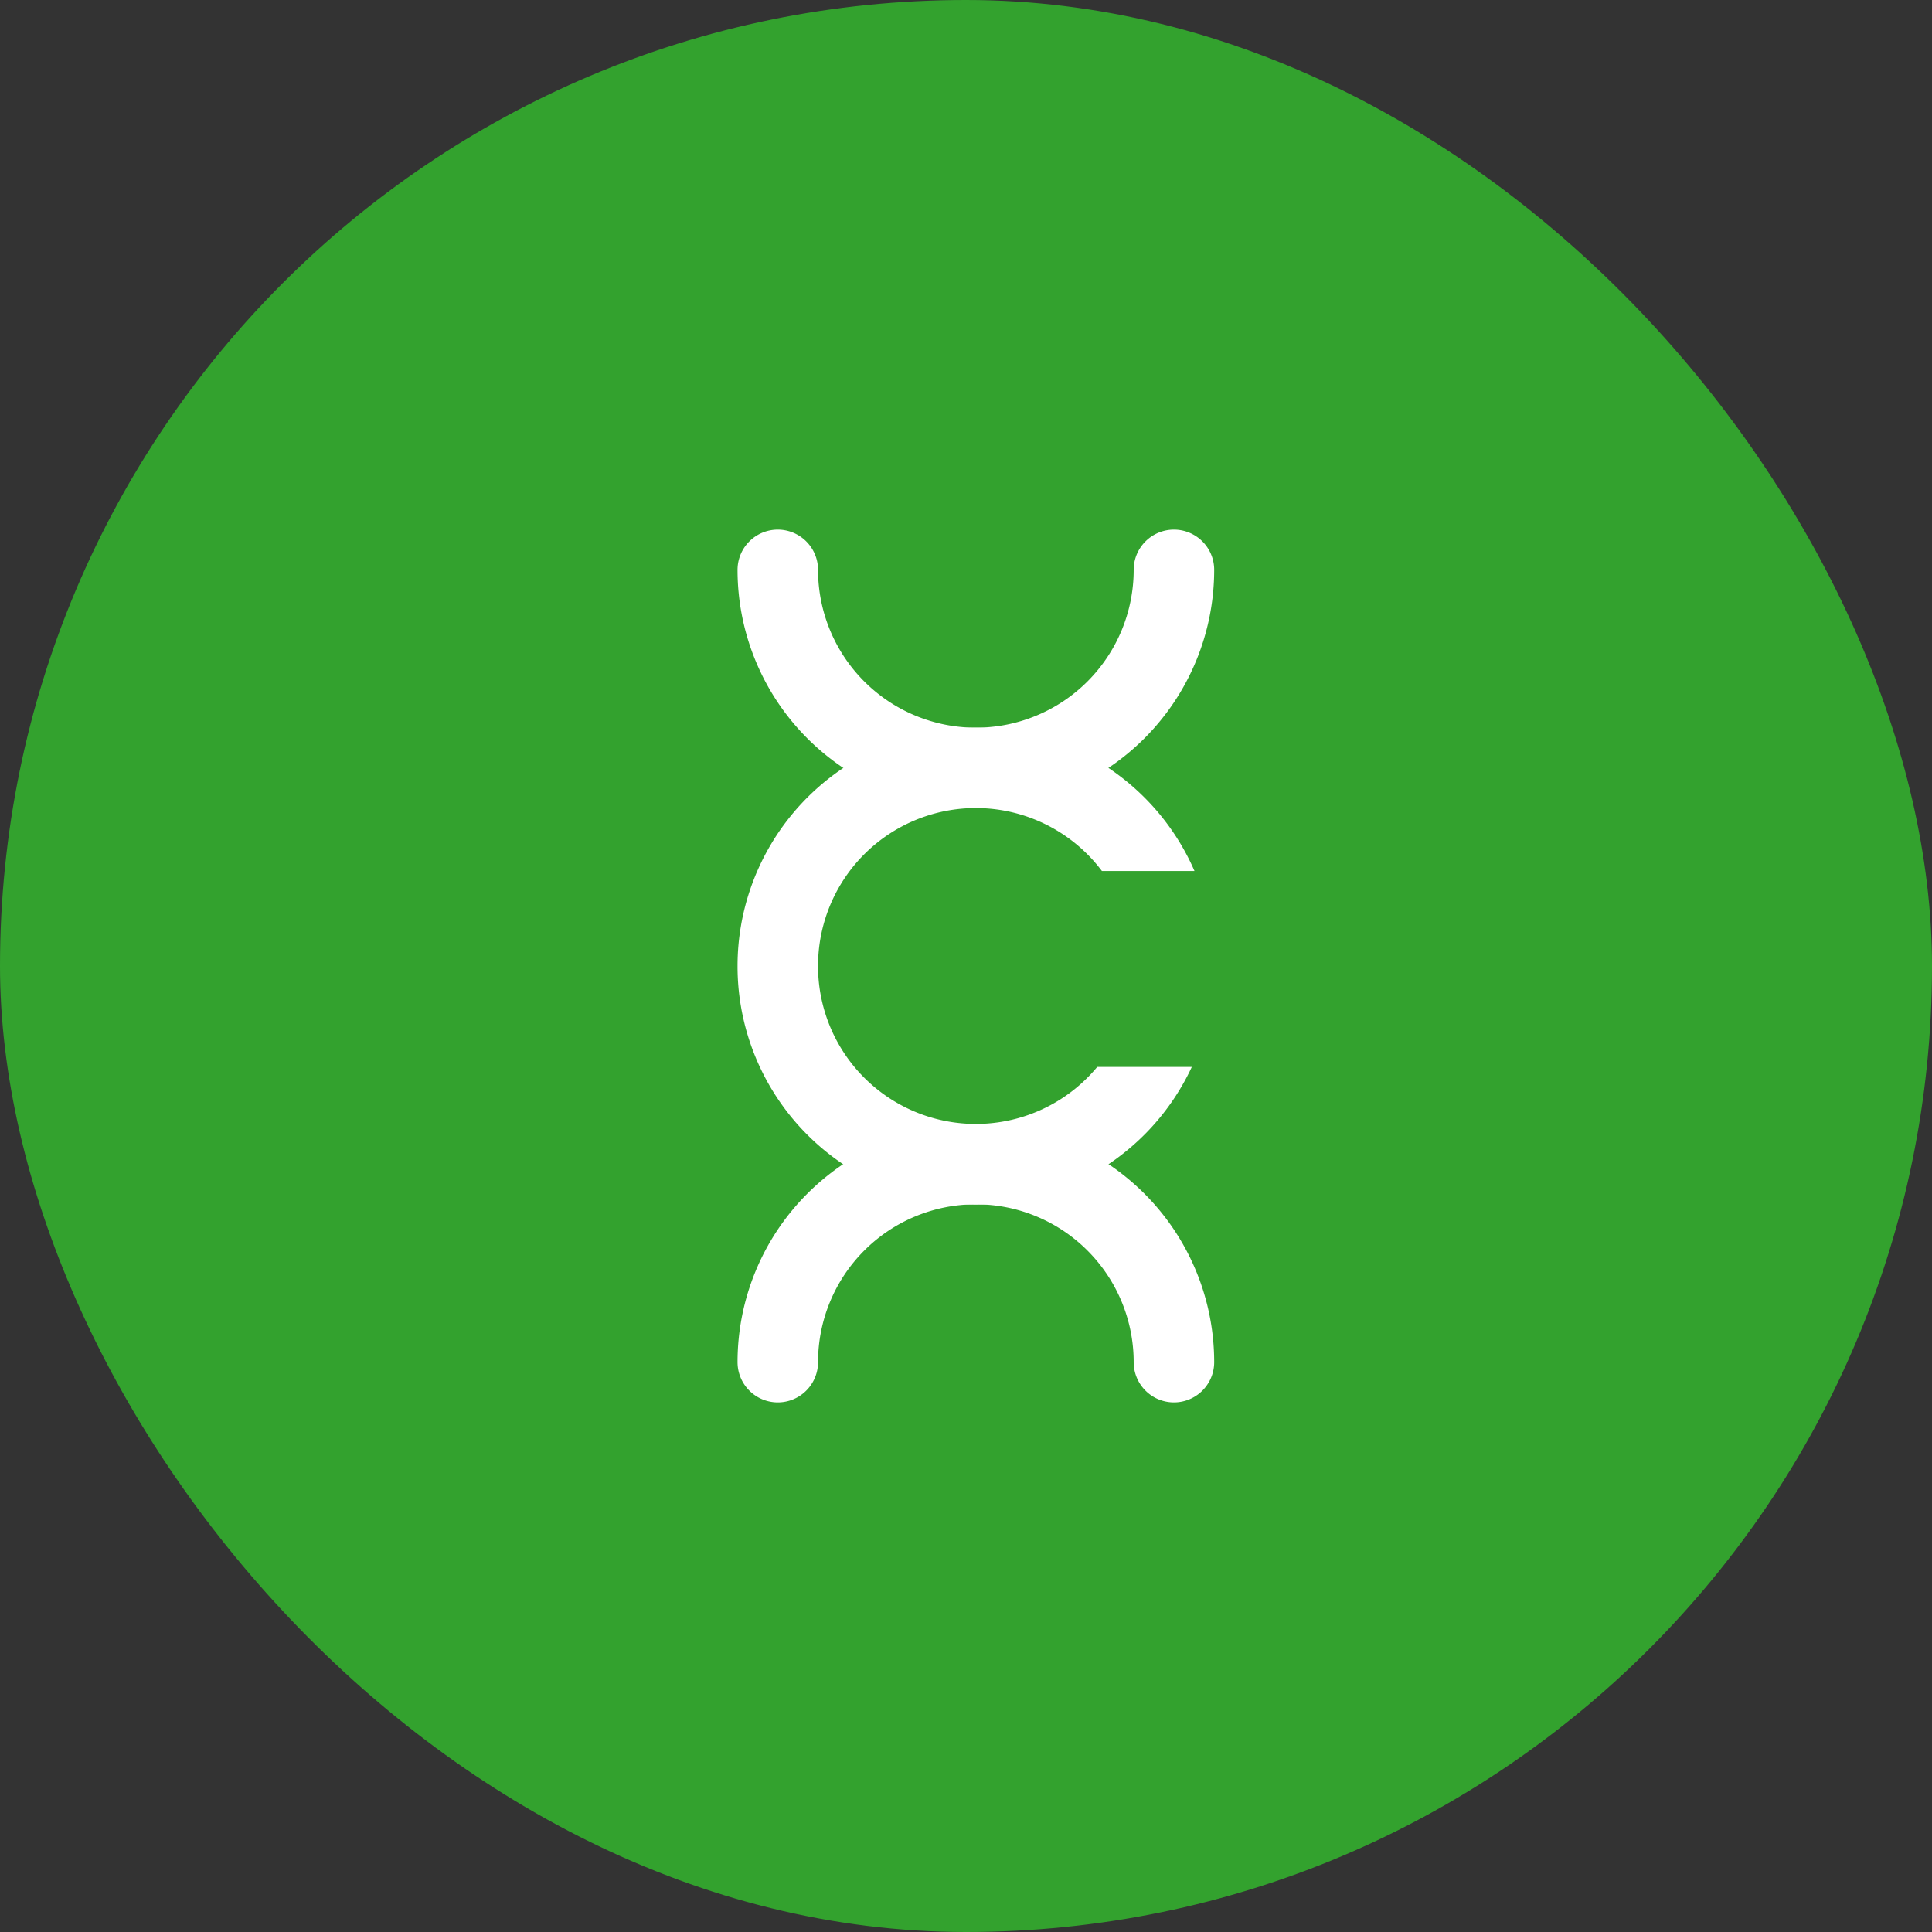 <svg width="48" height="48" fill="none" xmlns="http://www.w3.org/2000/svg"><rect width="100%" height="100%" fill="#333333" stroke="none"/><rect width="48" height="48" rx="24" fill="#33a22e"/><path d="M29.166 14.158a4.92 4.92 0 11-9.842 0m9.842 19.684a4.92 4.92 0 10-9.842 0" stroke="#fff" stroke-width="2" stroke-miterlimit="10" stroke-linecap="round" stroke-linejoin="round"/><path fill-rule="evenodd" clip-rule="evenodd" d="M20.324 24a3.92 3.92 0 017.053-2.36h2.3A5.922 5.922 0 0018.324 24a5.92 5.92 0 0011.286 2.508h-2.35A3.92 3.92 0 0120.324 24z" fill="#fff"/></svg>